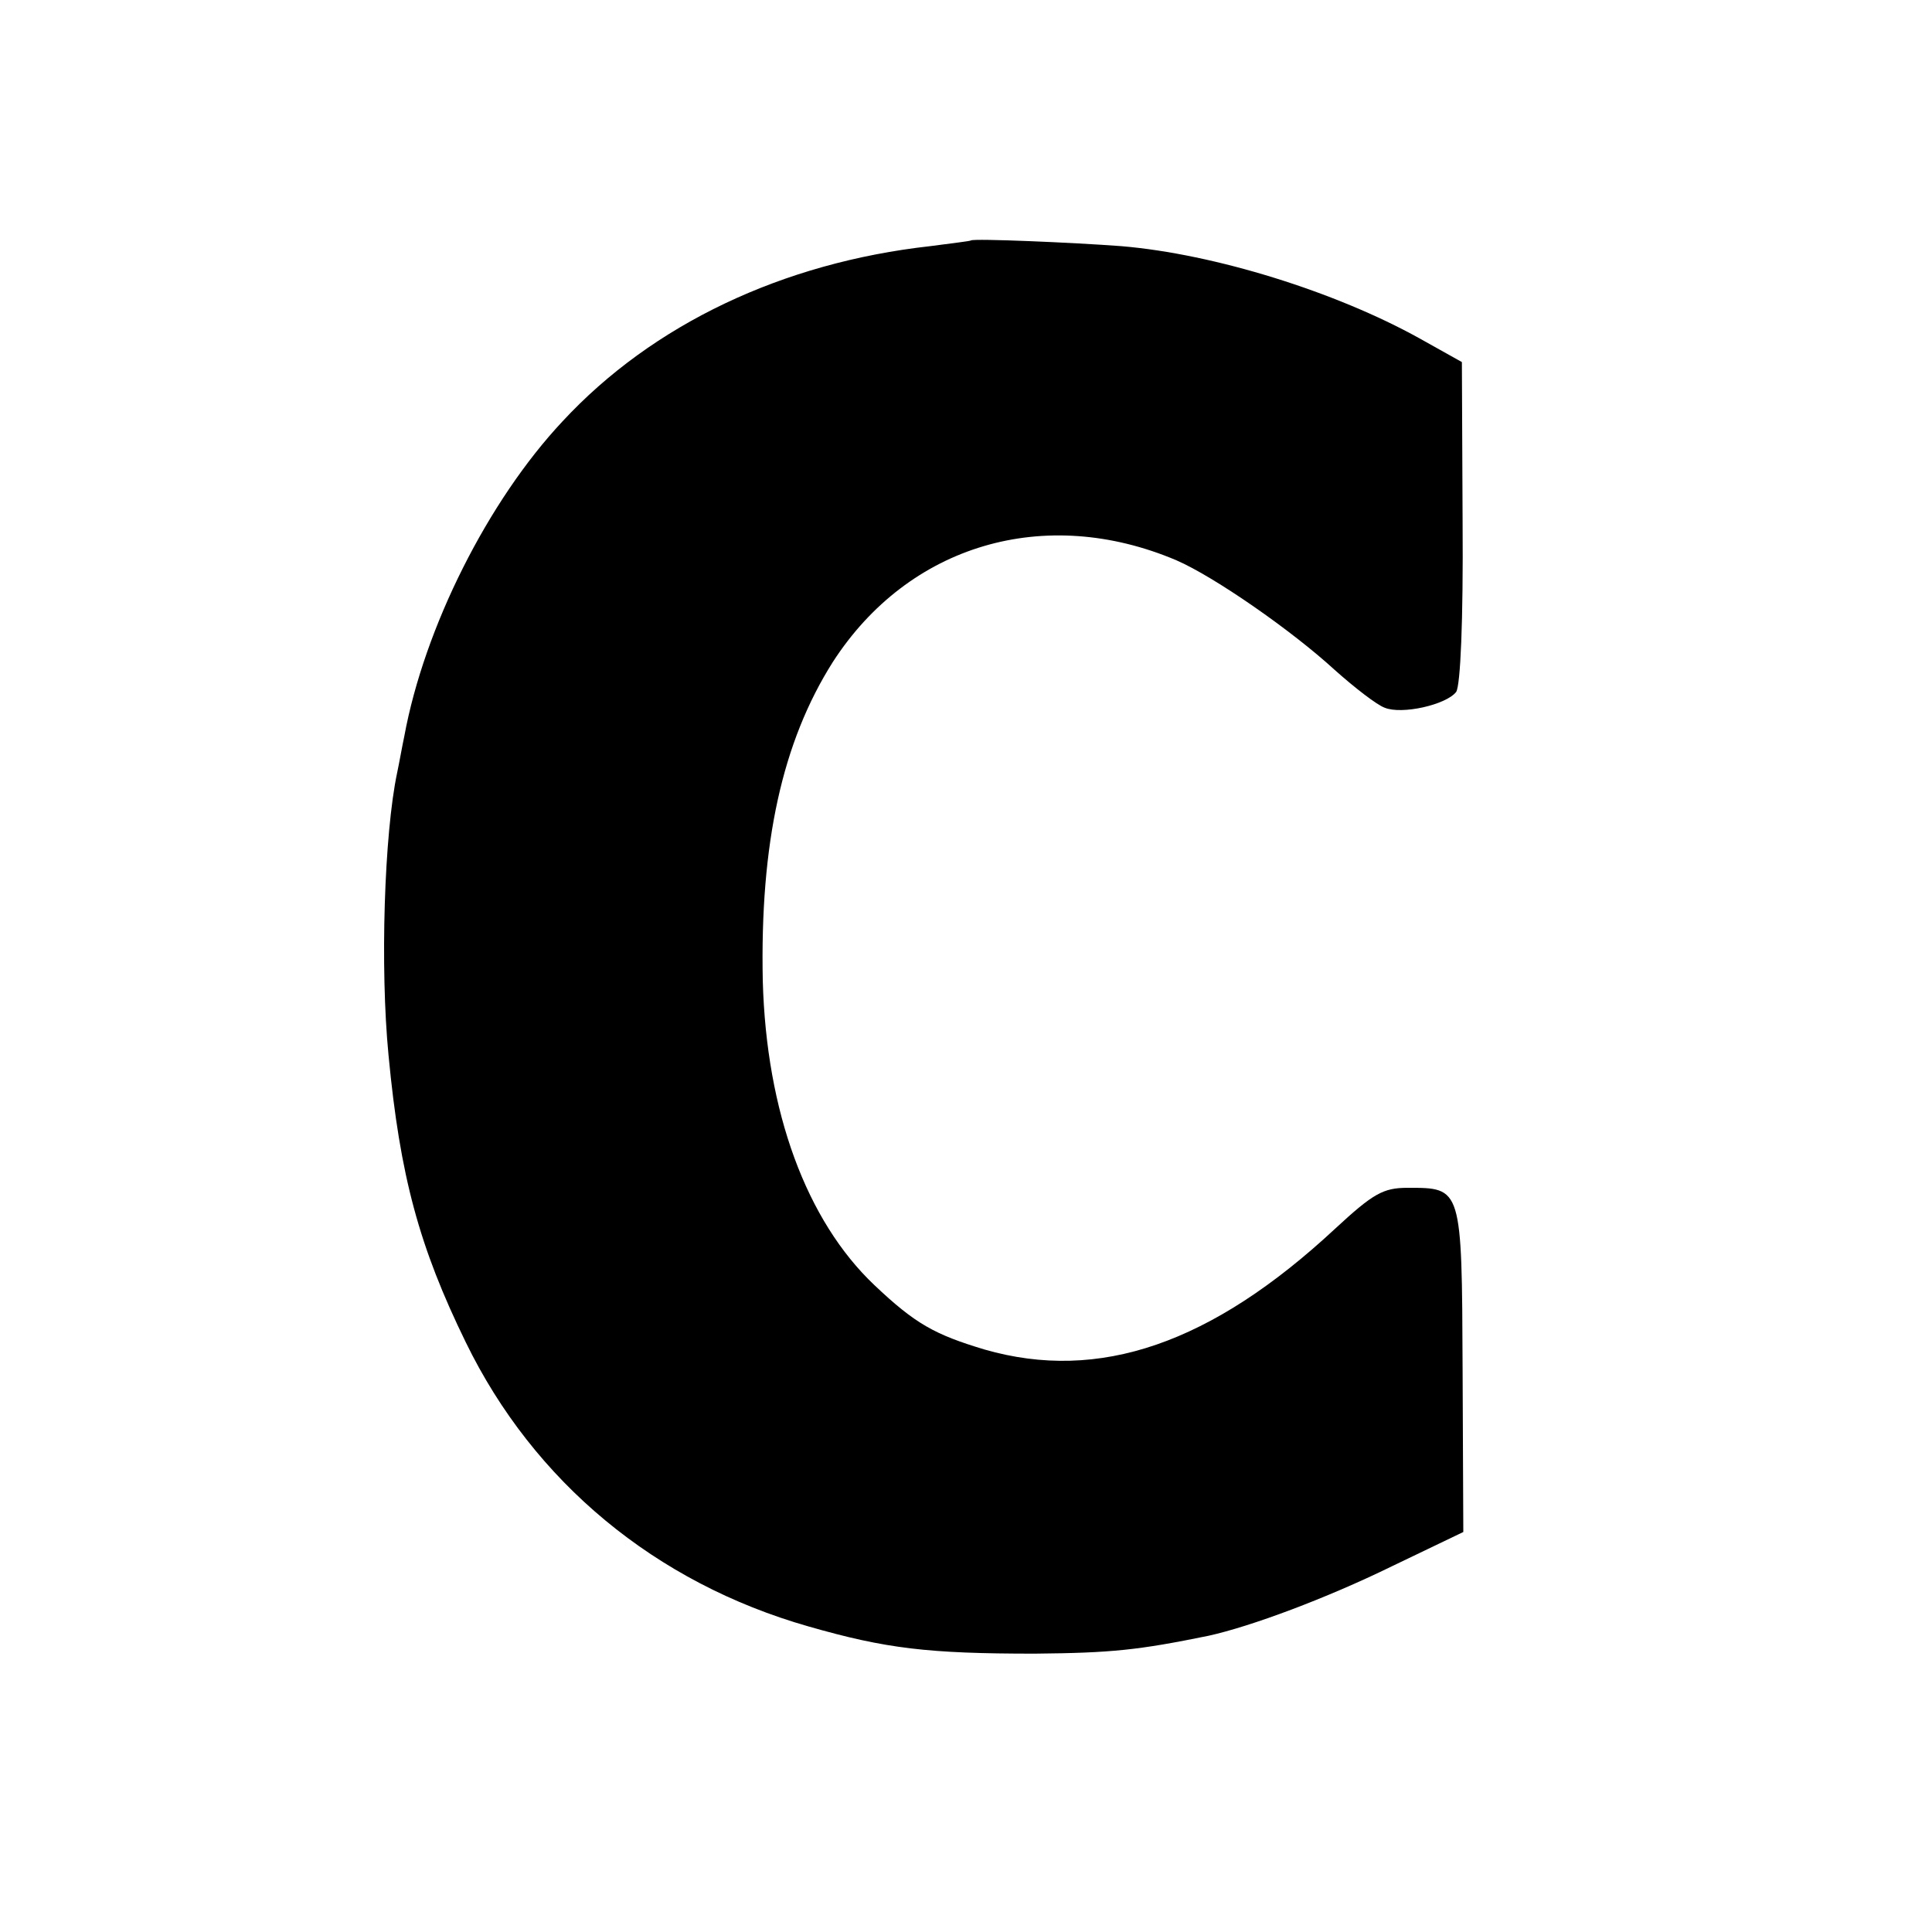 <?xml version="1.0" standalone="no"?>
<!DOCTYPE svg PUBLIC "-//W3C//DTD SVG 20010904//EN"
 "http://www.w3.org/TR/2001/REC-SVG-20010904/DTD/svg10.dtd">
<svg version="1.0" xmlns="http://www.w3.org/2000/svg"
 width="270pt" height="270pt" viewBox="0 0 270 270"
 preserveAspectRatio="xMidYMid meet">
<g transform="translate(0,270) scale(0.1,-0.1)"
fill="#000000" stroke="none">
<path d="M1357 2364 c-1 -1 -27 -4 -57 -8 -206 -23 -388 -109 -514 -245 -104
-111 -193 -288 -221 -440 -3 -14 -7 -37 -10 -51 -18 -85 -24 -272 -12 -395 16
-169 43 -268 108 -401 95 -195 265 -336 479 -397 108 -31 167 -38 316 -38 108
1 145 5 243 25 59 13 164 52 256 97 l100 48 -1 227 c-1 256 -1 254 -77 254
-34 0 -48 -8 -101 -57 -173 -161 -330 -215 -490 -169 -70 21 -97 36 -154 90
-95 90 -151 242 -156 425 -4 192 27 334 98 446 106 164 296 220 480 142 53
-23 161 -98 221 -153 28 -25 59 -49 70 -53 24 -10 86 4 100 22 6 9 10 99 9
237 l-1 224 -59 33 c-117 65 -286 118 -417 129 -66 5 -206 11 -210 8z"/>
</g>
</svg>
